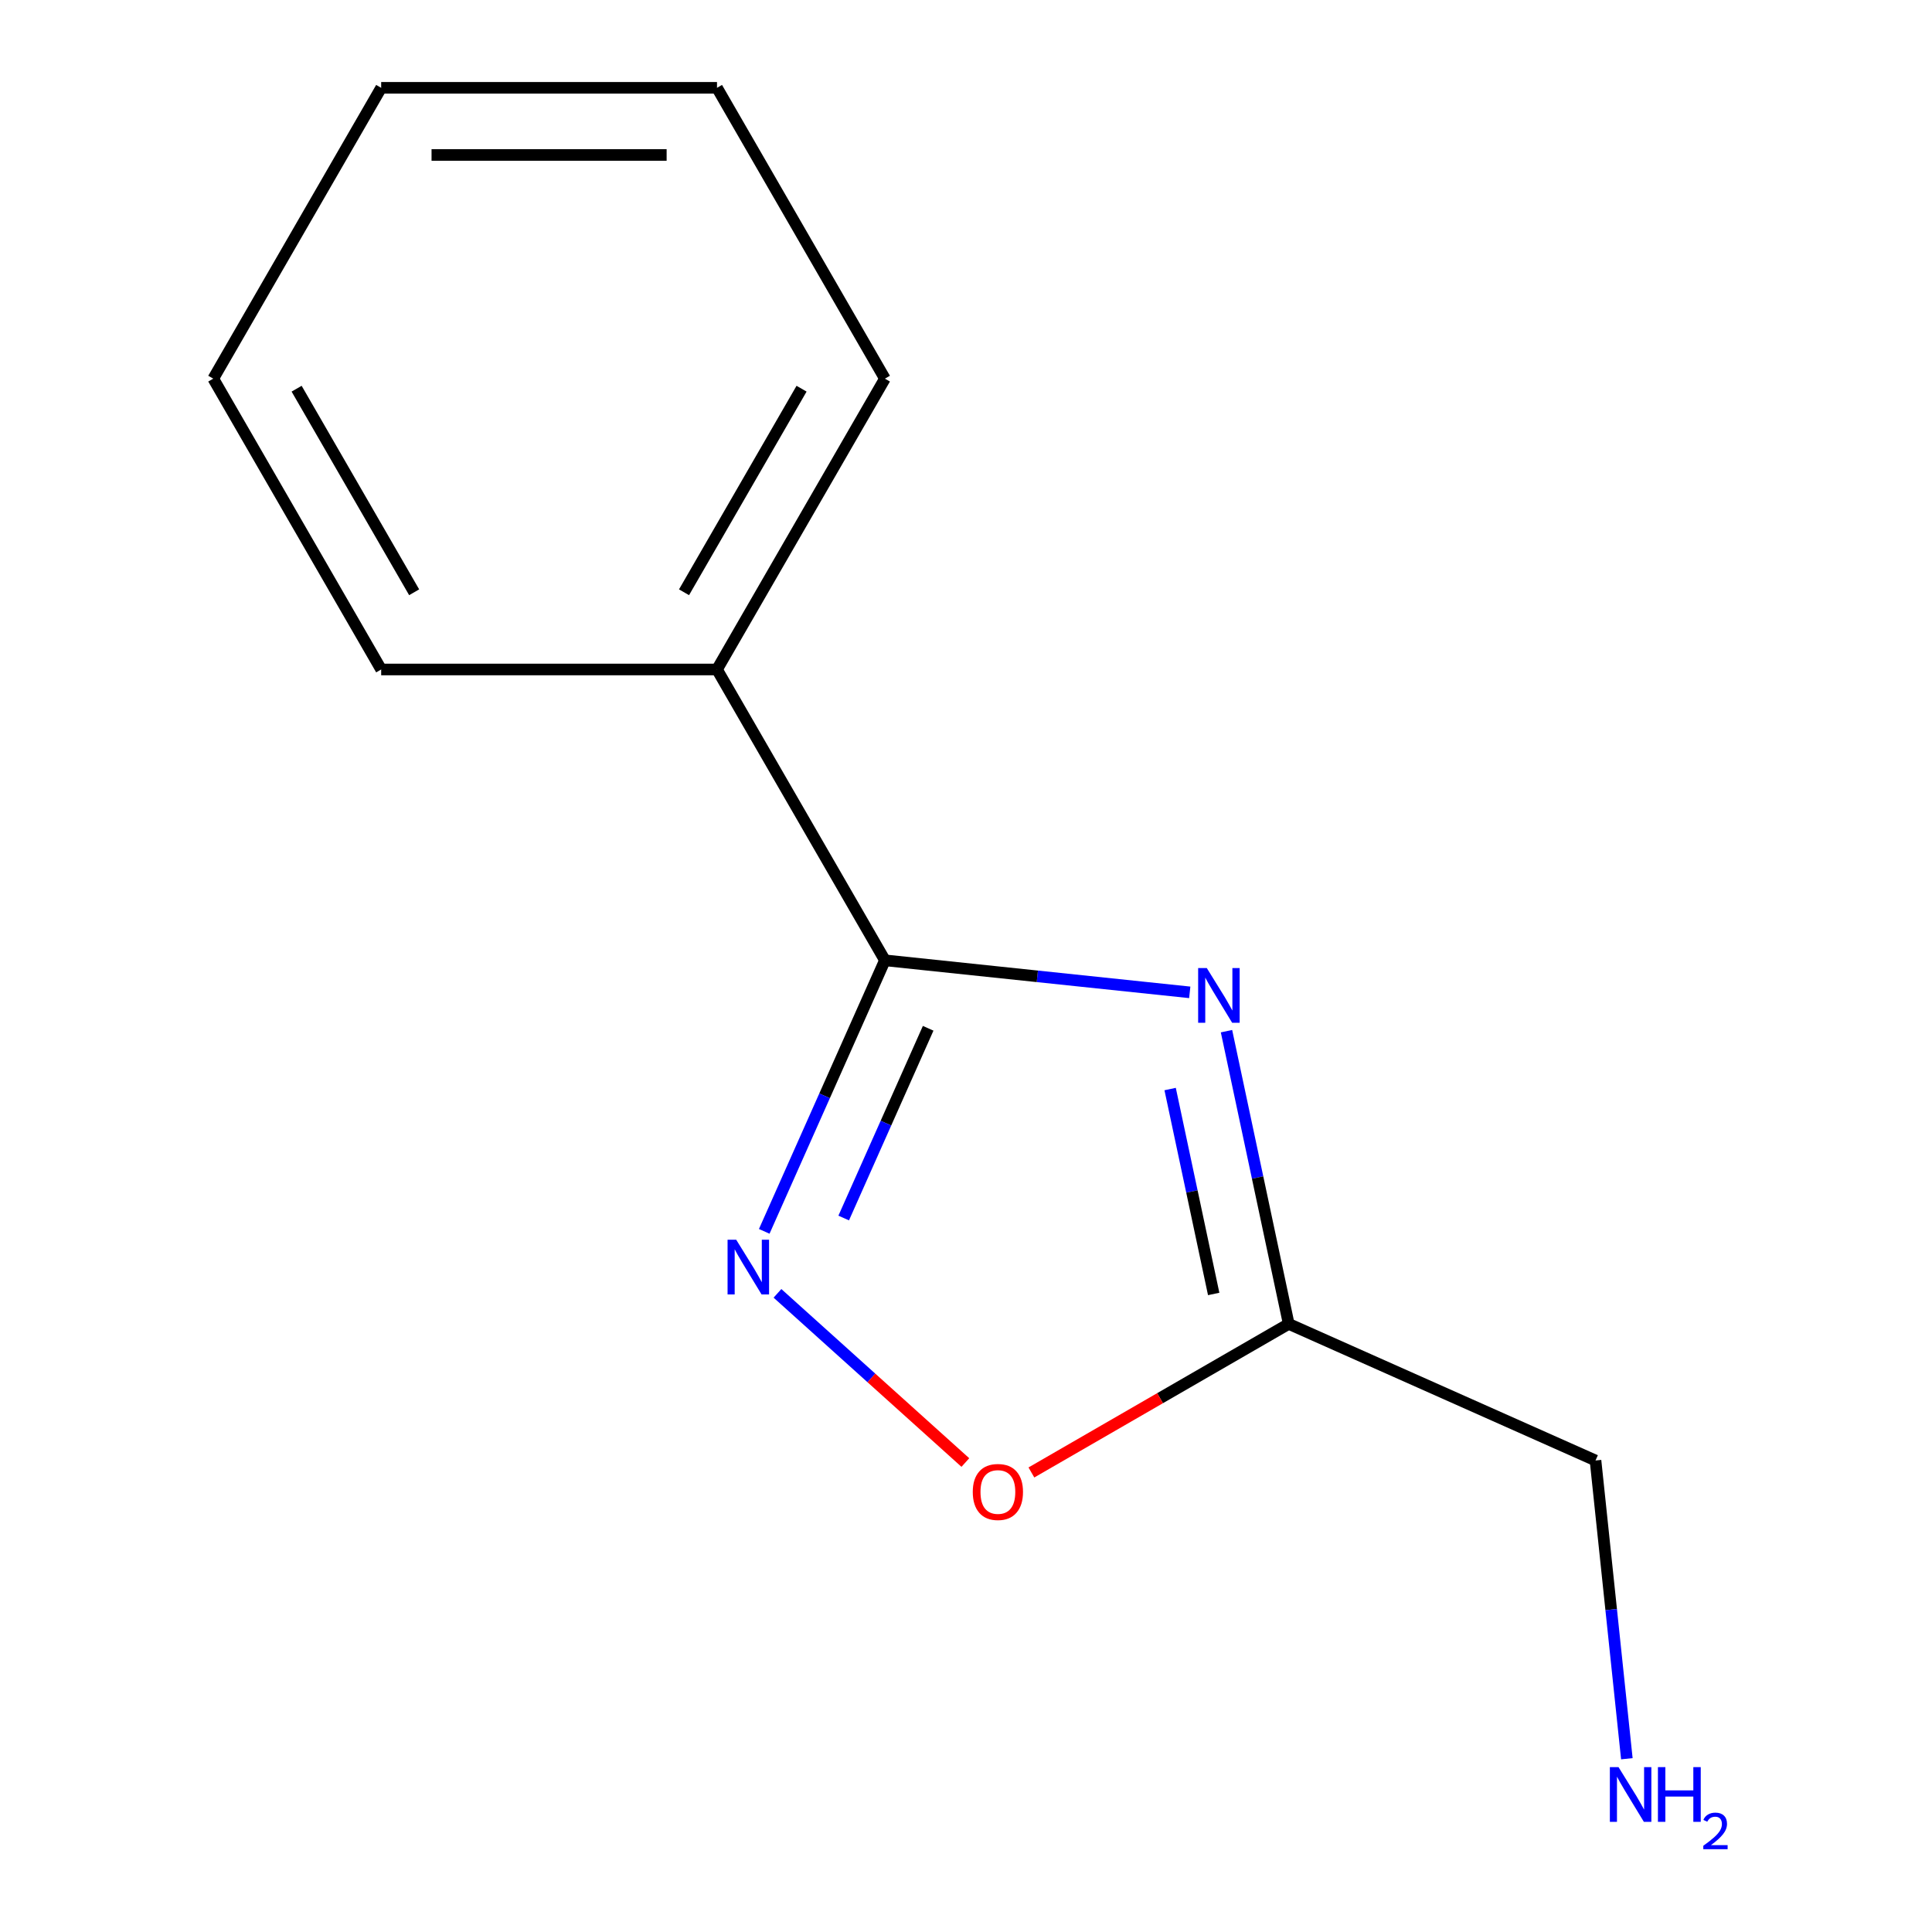 <?xml version='1.0' encoding='iso-8859-1'?>
<svg version='1.1' baseProfile='full'
              xmlns='http://www.w3.org/2000/svg'
                      xmlns:rdkit='http://www.rdkit.org/xml'
                      xmlns:xlink='http://www.w3.org/1999/xlink'
                  xml:space='preserve'
width='1000px' height='1000px' viewBox='0 0 1000 1000'>
<!-- END OF HEADER -->
<rect style='opacity:1.0;fill:#FFFFFF;stroke:none' width='1000' height='1000' x='0' y='0'> </rect>
<path class='bond-0' d='M 615.814,513.641 L 536.921,505.349' style='fill:none;fill-rule:evenodd;stroke:#0000FF;stroke-width:6px;stroke-linecap:butt;stroke-linejoin:miter;stroke-opacity:1' />
<path class='bond-0' d='M 536.921,505.349 L 458.029,497.057' style='fill:none;fill-rule:evenodd;stroke:#000000;stroke-width:6px;stroke-linecap:butt;stroke-linejoin:miter;stroke-opacity:1' />
<path class='bond-2' d='M 634.833,533.732 L 650.936,609.491' style='fill:none;fill-rule:evenodd;stroke:#0000FF;stroke-width:6px;stroke-linecap:butt;stroke-linejoin:miter;stroke-opacity:1' />
<path class='bond-2' d='M 650.936,609.491 L 667.039,685.25' style='fill:none;fill-rule:evenodd;stroke:#000000;stroke-width:6px;stroke-linecap:butt;stroke-linejoin:miter;stroke-opacity:1' />
<path class='bond-2' d='M 605.659,563.688 L 616.931,616.719' style='fill:none;fill-rule:evenodd;stroke:#0000FF;stroke-width:6px;stroke-linecap:butt;stroke-linejoin:miter;stroke-opacity:1' />
<path class='bond-2' d='M 616.931,616.719 L 628.203,669.751' style='fill:none;fill-rule:evenodd;stroke:#000000;stroke-width:6px;stroke-linecap:butt;stroke-linejoin:miter;stroke-opacity:1' />
<path class='bond-1' d='M 458.029,497.057 L 426.799,567.202' style='fill:none;fill-rule:evenodd;stroke:#000000;stroke-width:6px;stroke-linecap:butt;stroke-linejoin:miter;stroke-opacity:1' />
<path class='bond-1' d='M 426.799,567.202 L 395.569,637.346' style='fill:none;fill-rule:evenodd;stroke:#0000FF;stroke-width:6px;stroke-linecap:butt;stroke-linejoin:miter;stroke-opacity:1' />
<path class='bond-1' d='M 480.419,532.241 L 458.558,581.342' style='fill:none;fill-rule:evenodd;stroke:#000000;stroke-width:6px;stroke-linecap:butt;stroke-linejoin:miter;stroke-opacity:1' />
<path class='bond-1' d='M 458.558,581.342 L 436.697,630.443' style='fill:none;fill-rule:evenodd;stroke:#0000FF;stroke-width:6px;stroke-linecap:butt;stroke-linejoin:miter;stroke-opacity:1' />
<path class='bond-4' d='M 458.029,497.057 L 371.118,346.523' style='fill:none;fill-rule:evenodd;stroke:#000000;stroke-width:6px;stroke-linecap:butt;stroke-linejoin:miter;stroke-opacity:1' />
<path class='bond-12' d='M 402.415,669.435 L 451.041,713.218' style='fill:none;fill-rule:evenodd;stroke:#0000FF;stroke-width:6px;stroke-linecap:butt;stroke-linejoin:miter;stroke-opacity:1' />
<path class='bond-12' d='M 451.041,713.218 L 499.666,757' style='fill:none;fill-rule:evenodd;stroke:#FF0000;stroke-width:6px;stroke-linecap:butt;stroke-linejoin:miter;stroke-opacity:1' />
<path class='bond-3' d='M 667.039,685.25 L 600.444,723.699' style='fill:none;fill-rule:evenodd;stroke:#000000;stroke-width:6px;stroke-linecap:butt;stroke-linejoin:miter;stroke-opacity:1' />
<path class='bond-3' d='M 600.444,723.699 L 533.85,762.147' style='fill:none;fill-rule:evenodd;stroke:#FF0000;stroke-width:6px;stroke-linecap:butt;stroke-linejoin:miter;stroke-opacity:1' />
<path class='bond-5' d='M 667.039,685.25 L 825.833,755.95' style='fill:none;fill-rule:evenodd;stroke:#000000;stroke-width:6px;stroke-linecap:butt;stroke-linejoin:miter;stroke-opacity:1' />
<path class='bond-7' d='M 371.118,346.523 L 458.029,195.989' style='fill:none;fill-rule:evenodd;stroke:#000000;stroke-width:6px;stroke-linecap:butt;stroke-linejoin:miter;stroke-opacity:1' />
<path class='bond-7' d='M 354.048,306.561 L 414.886,201.187' style='fill:none;fill-rule:evenodd;stroke:#000000;stroke-width:6px;stroke-linecap:butt;stroke-linejoin:miter;stroke-opacity:1' />
<path class='bond-8' d='M 371.118,346.523 L 197.296,346.523' style='fill:none;fill-rule:evenodd;stroke:#000000;stroke-width:6px;stroke-linecap:butt;stroke-linejoin:miter;stroke-opacity:1' />
<path class='bond-6' d='M 825.833,755.95 L 833.945,833.132' style='fill:none;fill-rule:evenodd;stroke:#000000;stroke-width:6px;stroke-linecap:butt;stroke-linejoin:miter;stroke-opacity:1' />
<path class='bond-6' d='M 833.945,833.132 L 842.057,910.315' style='fill:none;fill-rule:evenodd;stroke:#0000FF;stroke-width:6px;stroke-linecap:butt;stroke-linejoin:miter;stroke-opacity:1' />
<path class='bond-10' d='M 458.029,195.989 L 371.118,45.455' style='fill:none;fill-rule:evenodd;stroke:#000000;stroke-width:6px;stroke-linecap:butt;stroke-linejoin:miter;stroke-opacity:1' />
<path class='bond-9' d='M 197.296,346.523 L 110.385,195.989' style='fill:none;fill-rule:evenodd;stroke:#000000;stroke-width:6px;stroke-linecap:butt;stroke-linejoin:miter;stroke-opacity:1' />
<path class='bond-9' d='M 214.366,306.561 L 153.529,201.187' style='fill:none;fill-rule:evenodd;stroke:#000000;stroke-width:6px;stroke-linecap:butt;stroke-linejoin:miter;stroke-opacity:1' />
<path class='bond-11' d='M 110.385,195.989 L 197.296,45.455' style='fill:none;fill-rule:evenodd;stroke:#000000;stroke-width:6px;stroke-linecap:butt;stroke-linejoin:miter;stroke-opacity:1' />
<path class='bond-13' d='M 371.118,45.455 L 197.296,45.455' style='fill:none;fill-rule:evenodd;stroke:#000000;stroke-width:6px;stroke-linecap:butt;stroke-linejoin:miter;stroke-opacity:1' />
<path class='bond-13' d='M 345.045,80.219 L 223.369,80.219' style='fill:none;fill-rule:evenodd;stroke:#000000;stroke-width:6px;stroke-linecap:butt;stroke-linejoin:miter;stroke-opacity:1' />
<path  class='atom-0' d='M 624.639 501.067
L 633.919 516.067
Q 634.839 517.547, 636.319 520.227
Q 637.799 522.907, 637.879 523.067
L 637.879 501.067
L 641.639 501.067
L 641.639 529.387
L 637.759 529.387
L 627.799 512.987
Q 626.639 511.067, 625.399 508.867
Q 624.199 506.667, 623.839 505.987
L 623.839 529.387
L 620.159 529.387
L 620.159 501.067
L 624.639 501.067
' fill='#0000FF'/>
<path  class='atom-2' d='M 381.069 641.692
L 390.349 656.692
Q 391.269 658.172, 392.749 660.852
Q 394.229 663.532, 394.309 663.692
L 394.309 641.692
L 398.069 641.692
L 398.069 670.012
L 394.189 670.012
L 384.229 653.612
Q 383.069 651.692, 381.829 649.492
Q 380.629 647.292, 380.269 646.612
L 380.269 670.012
L 376.589 670.012
L 376.589 641.692
L 381.069 641.692
' fill='#0000FF'/>
<path  class='atom-4' d='M 503.504 772.241
Q 503.504 765.441, 506.864 761.641
Q 510.224 757.841, 516.504 757.841
Q 522.784 757.841, 526.144 761.641
Q 529.504 765.441, 529.504 772.241
Q 529.504 779.121, 526.104 783.041
Q 522.704 786.921, 516.504 786.921
Q 510.264 786.921, 506.864 783.041
Q 503.504 779.161, 503.504 772.241
M 516.504 783.721
Q 520.824 783.721, 523.144 780.841
Q 525.504 777.921, 525.504 772.241
Q 525.504 766.681, 523.144 763.881
Q 520.824 761.041, 516.504 761.041
Q 512.184 761.041, 509.824 763.841
Q 507.504 766.641, 507.504 772.241
Q 507.504 777.961, 509.824 780.841
Q 512.184 783.721, 516.504 783.721
' fill='#FF0000'/>
<path  class='atom-7' d='M 837.742 914.66
L 847.022 929.66
Q 847.942 931.14, 849.422 933.82
Q 850.902 936.5, 850.982 936.66
L 850.982 914.66
L 854.742 914.66
L 854.742 942.98
L 850.862 942.98
L 840.902 926.58
Q 839.742 924.66, 838.502 922.46
Q 837.302 920.26, 836.942 919.58
L 836.942 942.98
L 833.262 942.98
L 833.262 914.66
L 837.742 914.66
' fill='#0000FF'/>
<path  class='atom-7' d='M 858.142 914.66
L 861.982 914.66
L 861.982 926.7
L 876.462 926.7
L 876.462 914.66
L 880.302 914.66
L 880.302 942.98
L 876.462 942.98
L 876.462 929.9
L 861.982 929.9
L 861.982 942.98
L 858.142 942.98
L 858.142 914.66
' fill='#0000FF'/>
<path  class='atom-7' d='M 881.675 941.986
Q 882.362 940.218, 883.998 939.241
Q 885.635 938.238, 887.906 938.238
Q 890.73 938.238, 892.314 939.769
Q 893.898 941.3, 893.898 944.019
Q 893.898 946.791, 891.839 949.378
Q 889.806 951.966, 885.582 955.028
L 894.215 955.028
L 894.215 957.14
L 881.622 957.14
L 881.622 955.371
Q 885.107 952.89, 887.166 951.042
Q 889.252 949.194, 890.255 947.53
Q 891.258 945.867, 891.258 944.151
Q 891.258 942.356, 890.361 941.353
Q 889.463 940.35, 887.906 940.35
Q 886.401 940.35, 885.398 940.957
Q 884.394 941.564, 883.682 942.91
L 881.675 941.986
' fill='#0000FF'/>
</svg>
